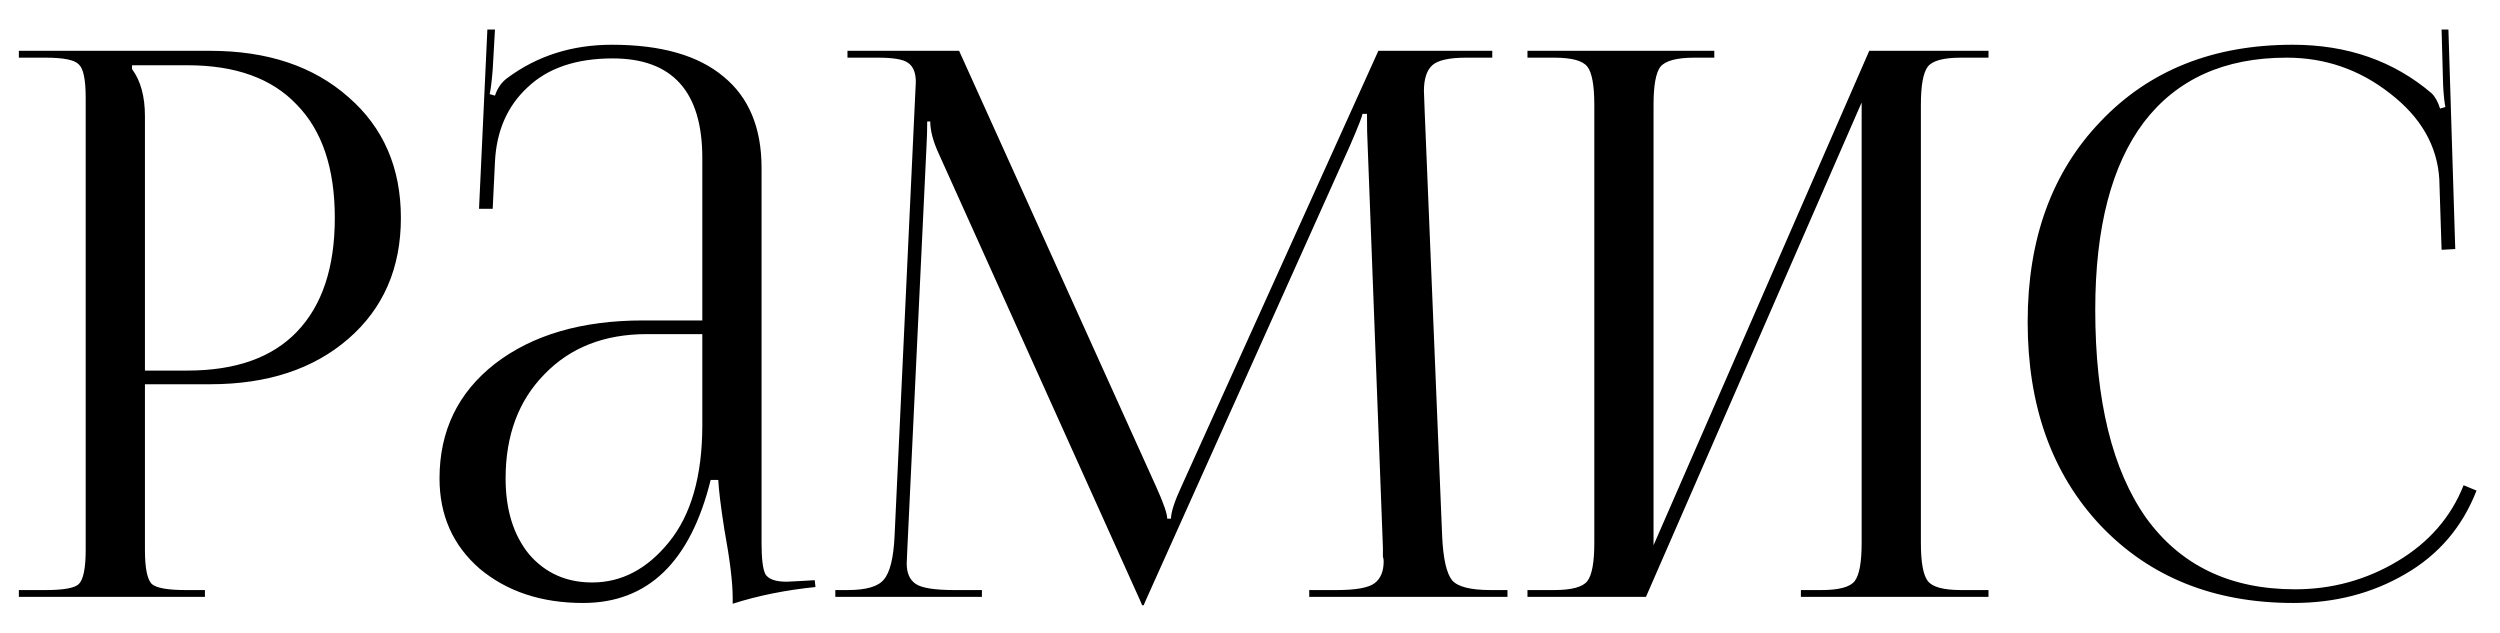 <?xml version="1.0" encoding="UTF-8"?> <svg xmlns="http://www.w3.org/2000/svg" width="79" height="20" viewBox="0 0 79 20" fill="none"><path d="M4.172 2.062V2.182C4.444 2.55 4.58 3.046 4.58 3.67V11.71H5.924C7.444 11.71 8.596 11.302 9.38 10.486C10.18 9.654 10.58 8.454 10.58 6.886C10.58 5.318 10.18 4.126 9.38 3.31C8.596 2.478 7.444 2.062 5.924 2.062H4.172ZM0.596 18.862V18.646H1.436C2.012 18.646 2.364 18.582 2.492 18.454C2.636 18.31 2.708 17.95 2.708 17.374V3.094C2.708 2.518 2.636 2.166 2.492 2.038C2.364 1.894 2.012 1.822 1.436 1.822H0.596V1.606H6.644C8.452 1.606 9.908 2.094 11.012 3.07C12.116 4.03 12.668 5.302 12.668 6.886C12.668 8.47 12.116 9.742 11.012 10.702C9.908 11.662 8.452 12.142 6.644 12.142H4.58V17.374C4.58 17.95 4.652 18.31 4.796 18.454C4.94 18.582 5.3 18.646 5.876 18.646H6.476V18.862H0.596ZM22.193 10.126V4.99C22.193 2.894 21.249 1.846 19.361 1.846C18.209 1.846 17.313 2.15 16.673 2.758C16.033 3.35 15.689 4.134 15.641 5.11L15.569 6.598H15.137L15.401 0.934H15.641L15.569 2.206C15.537 2.59 15.505 2.846 15.473 2.974L15.641 3.022C15.721 2.782 15.849 2.598 16.025 2.47C16.969 1.766 18.073 1.414 19.337 1.414C20.889 1.414 22.065 1.75 22.865 2.422C23.665 3.078 24.065 4.038 24.065 5.302V17.158C24.065 17.654 24.105 17.982 24.185 18.142C24.281 18.302 24.505 18.382 24.857 18.382L25.337 18.358L25.745 18.334L25.769 18.55C24.825 18.646 23.953 18.822 23.153 19.078V18.886C23.153 18.406 23.065 17.686 22.889 16.726C22.777 16.006 22.713 15.486 22.697 15.166H22.457C21.817 17.758 20.473 19.054 18.425 19.054C17.113 19.054 16.025 18.694 15.161 17.974C14.313 17.238 13.889 16.286 13.889 15.118C13.889 13.614 14.473 12.406 15.641 11.494C16.825 10.582 18.385 10.126 20.321 10.126H22.193ZM22.193 10.558H20.441C19.097 10.558 18.017 10.982 17.201 11.83C16.385 12.662 15.977 13.758 15.977 15.118C15.977 16.11 16.225 16.91 16.721 17.518C17.233 18.11 17.897 18.406 18.713 18.406C19.641 18.406 20.449 17.982 21.137 17.134C21.841 16.27 22.193 15.038 22.193 13.438V10.558ZM26.396 18.862V18.646H26.78C27.372 18.646 27.756 18.534 27.932 18.31C28.124 18.086 28.236 17.63 28.268 16.942L28.916 3.094C28.932 2.822 28.94 2.654 28.94 2.59C28.94 2.302 28.86 2.102 28.7 1.99C28.556 1.878 28.236 1.822 27.74 1.822H26.78V1.606H30.308L36.524 15.358C36.764 15.886 36.884 16.23 36.884 16.39H37.004C37.004 16.182 37.116 15.838 37.34 15.358L43.556 1.606H47.156V1.822H46.34C45.796 1.822 45.436 1.902 45.26 2.062C45.084 2.222 44.996 2.494 44.996 2.878C44.996 2.942 45.004 3.158 45.02 3.526L45.572 16.942C45.604 17.646 45.708 18.11 45.884 18.334C46.06 18.542 46.468 18.646 47.108 18.646H47.636V18.862H41.372V18.646H42.236C42.844 18.646 43.244 18.574 43.436 18.43C43.628 18.286 43.724 18.054 43.724 17.734C43.724 17.686 43.716 17.638 43.7 17.59C43.7 17.542 43.7 17.494 43.7 17.446C43.7 17.382 43.7 17.334 43.7 17.302L43.22 4.654C43.204 4.366 43.196 4.014 43.196 3.598H43.052C43.052 3.662 42.924 3.99 42.668 4.582L36.212 18.958L36.14 19.126H36.092L36.02 18.958L29.66 4.846C29.484 4.462 29.396 4.126 29.396 3.838H29.3C29.3 4.094 29.292 4.366 29.276 4.654L28.676 17.254C28.66 17.59 28.652 17.774 28.652 17.806C28.652 18.11 28.748 18.326 28.94 18.454C29.132 18.582 29.54 18.646 30.164 18.646H31.028V18.862H26.396ZM48.268 18.862V18.646H49.108C49.668 18.646 50.02 18.55 50.164 18.358C50.308 18.166 50.38 17.766 50.38 17.158V3.31C50.38 2.702 50.308 2.302 50.164 2.11C50.02 1.918 49.668 1.822 49.108 1.822H48.268V1.606H54.172V1.822H53.548C52.988 1.822 52.628 1.918 52.468 2.11C52.324 2.302 52.252 2.702 52.252 3.31V17.23L59.068 1.606H62.836V1.822H61.972C61.412 1.822 61.06 1.918 60.916 2.11C60.772 2.302 60.7 2.702 60.7 3.31V17.158C60.7 17.766 60.772 18.166 60.916 18.358C61.06 18.55 61.412 18.646 61.972 18.646H62.836V18.862H56.908V18.646H57.556C58.116 18.646 58.468 18.55 58.612 18.358C58.756 18.166 58.828 17.766 58.828 17.158V3.238L52.012 18.862H48.268ZM64.074 10.174C64.074 7.55 64.842 5.438 66.378 3.838C67.914 2.222 69.938 1.414 72.45 1.414C74.178 1.414 75.642 1.926 76.842 2.95C76.954 3.062 77.042 3.222 77.106 3.43L77.274 3.382C77.242 3.222 77.218 2.99 77.202 2.686L77.154 0.934H77.37L77.586 7.87L77.154 7.894L77.082 5.662C77.018 4.606 76.498 3.702 75.522 2.95C74.562 2.198 73.474 1.822 72.258 1.822C70.29 1.822 68.786 2.502 67.746 3.862C66.722 5.222 66.21 7.198 66.21 9.79C66.21 12.654 66.746 14.846 67.818 16.366C68.906 17.87 70.474 18.622 72.522 18.622C73.69 18.622 74.77 18.326 75.762 17.734C76.754 17.142 77.45 16.342 77.85 15.334L78.258 15.502C77.81 16.654 77.058 17.534 76.002 18.142C74.962 18.75 73.786 19.054 72.474 19.054C69.962 19.054 67.93 18.238 66.378 16.606C64.842 14.974 64.074 12.83 64.074 10.174Z" fill="black"></path></svg> 